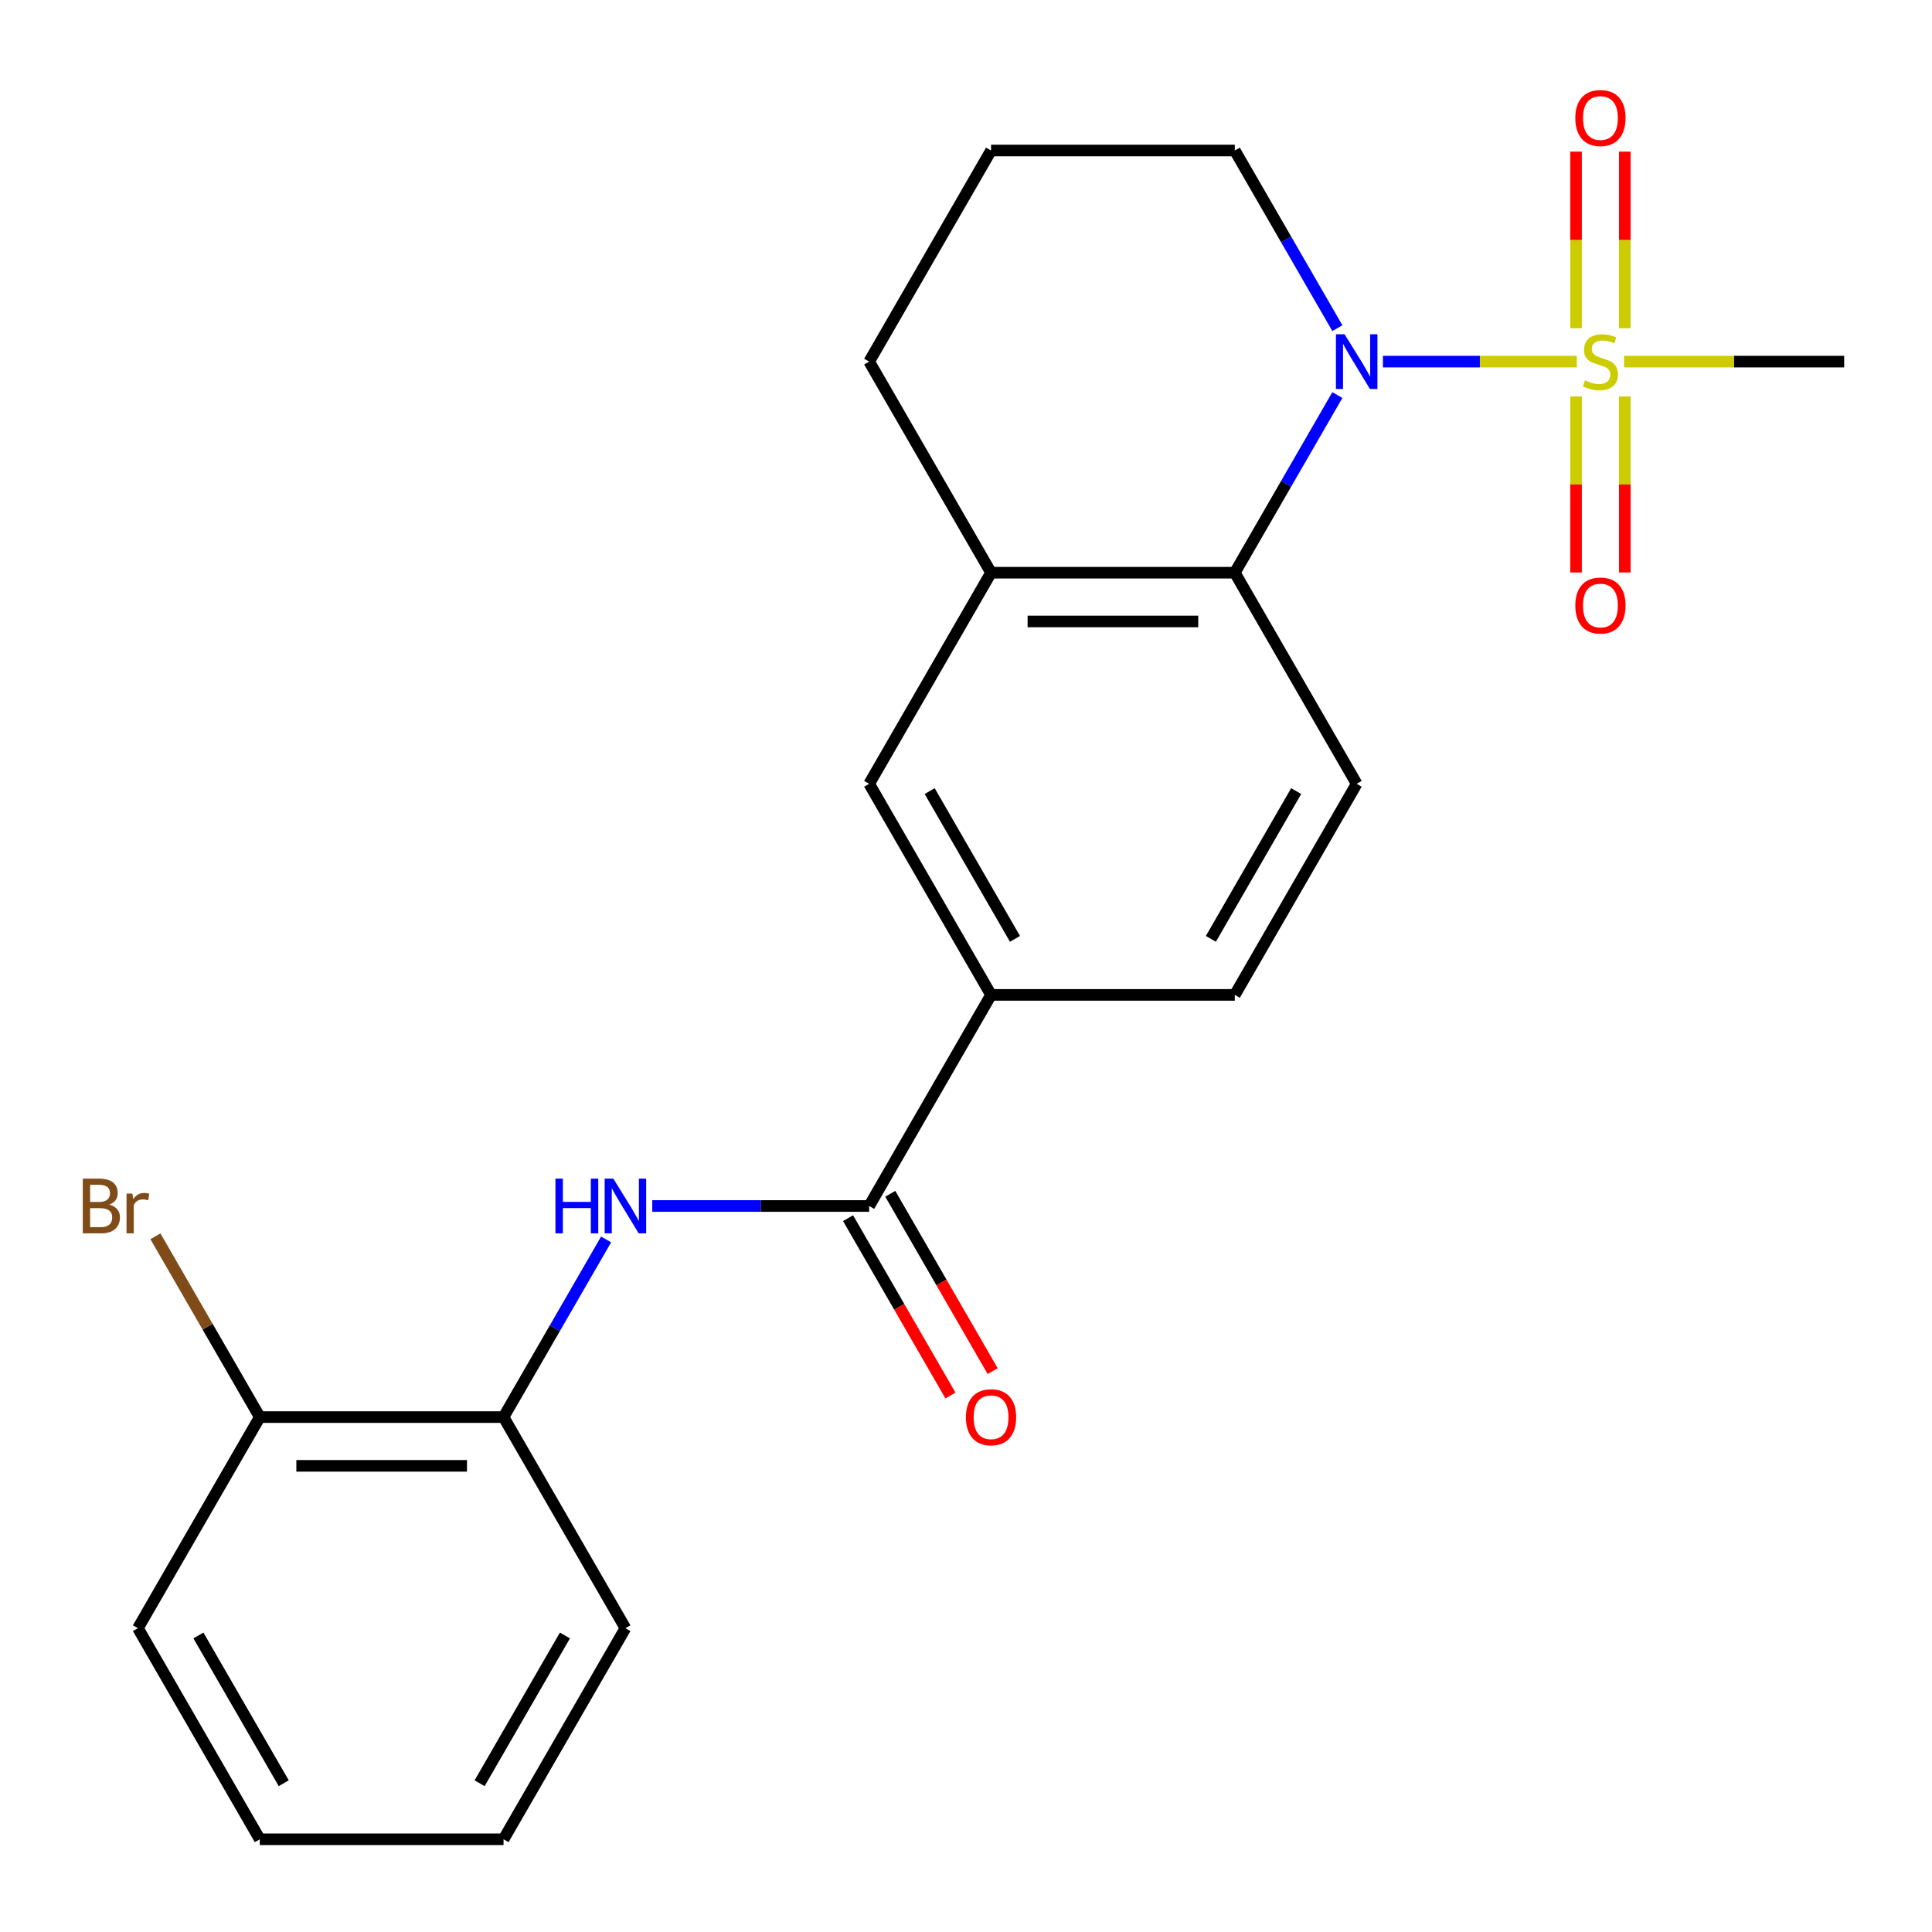 <?xml version='1.0' encoding='iso-8859-1'?>
<svg version='1.1' baseProfile='full'
              xmlns='http://www.w3.org/2000/svg'
                      xmlns:rdkit='http://www.rdkit.org/xml'
                      xmlns:xlink='http://www.w3.org/1999/xlink'
                  xml:space='preserve'
width='1000px' height='1000px' viewBox='0 0 1000 1000'>
<!-- END OF HEADER -->
<rect style='opacity:1.0;fill:#FFFFFF;stroke:none' width='1000' height='1000' x='0' y='0'> </rect>
<path class='bond-0' d='M 816.146,187.169 L 765.974,187.169' style='fill:none;fill-rule:evenodd;stroke:#CCCC00;stroke-width:6px;stroke-linecap:butt;stroke-linejoin:miter;stroke-opacity:1' />
<path class='bond-0' d='M 765.974,187.169 L 715.802,187.169' style='fill:none;fill-rule:evenodd;stroke:#0000FF;stroke-width:6px;stroke-linecap:butt;stroke-linejoin:miter;stroke-opacity:1' />
<path class='bond-9' d='M 815.763,205.203 L 815.763,250.757' style='fill:none;fill-rule:evenodd;stroke:#CCCC00;stroke-width:6px;stroke-linecap:butt;stroke-linejoin:miter;stroke-opacity:1' />
<path class='bond-9' d='M 815.763,250.757 L 815.763,296.311' style='fill:none;fill-rule:evenodd;stroke:#FF0000;stroke-width:6px;stroke-linecap:butt;stroke-linejoin:miter;stroke-opacity:1' />
<path class='bond-9' d='M 840.996,205.203 L 840.996,250.757' style='fill:none;fill-rule:evenodd;stroke:#CCCC00;stroke-width:6px;stroke-linecap:butt;stroke-linejoin:miter;stroke-opacity:1' />
<path class='bond-9' d='M 840.996,250.757 L 840.996,296.311' style='fill:none;fill-rule:evenodd;stroke:#FF0000;stroke-width:6px;stroke-linecap:butt;stroke-linejoin:miter;stroke-opacity:1' />
<path class='bond-10' d='M 840.996,169.895 L 840.996,124.19' style='fill:none;fill-rule:evenodd;stroke:#CCCC00;stroke-width:6px;stroke-linecap:butt;stroke-linejoin:miter;stroke-opacity:1' />
<path class='bond-10' d='M 840.996,124.19 L 840.996,78.486' style='fill:none;fill-rule:evenodd;stroke:#FF0000;stroke-width:6px;stroke-linecap:butt;stroke-linejoin:miter;stroke-opacity:1' />
<path class='bond-10' d='M 815.763,169.895 L 815.763,124.19' style='fill:none;fill-rule:evenodd;stroke:#CCCC00;stroke-width:6px;stroke-linecap:butt;stroke-linejoin:miter;stroke-opacity:1' />
<path class='bond-10' d='M 815.763,124.19 L 815.763,78.486' style='fill:none;fill-rule:evenodd;stroke:#FF0000;stroke-width:6px;stroke-linecap:butt;stroke-linejoin:miter;stroke-opacity:1' />
<path class='bond-14' d='M 840.614,187.169 L 897.58,187.169' style='fill:none;fill-rule:evenodd;stroke:#CCCC00;stroke-width:6px;stroke-linecap:butt;stroke-linejoin:miter;stroke-opacity:1' />
<path class='bond-14' d='M 897.58,187.169 L 954.545,187.169' style='fill:none;fill-rule:evenodd;stroke:#000000;stroke-width:6px;stroke-linecap:butt;stroke-linejoin:miter;stroke-opacity:1' />
<path class='bond-1' d='M 692.218,204.483 L 665.675,250.457' style='fill:none;fill-rule:evenodd;stroke:#0000FF;stroke-width:6px;stroke-linecap:butt;stroke-linejoin:miter;stroke-opacity:1' />
<path class='bond-1' d='M 665.675,250.457 L 639.131,296.432' style='fill:none;fill-rule:evenodd;stroke:#000000;stroke-width:6px;stroke-linecap:butt;stroke-linejoin:miter;stroke-opacity:1' />
<path class='bond-15' d='M 692.218,169.855 L 665.675,123.881' style='fill:none;fill-rule:evenodd;stroke:#0000FF;stroke-width:6px;stroke-linecap:butt;stroke-linejoin:miter;stroke-opacity:1' />
<path class='bond-15' d='M 665.675,123.881 L 639.131,77.906' style='fill:none;fill-rule:evenodd;stroke:#000000;stroke-width:6px;stroke-linecap:butt;stroke-linejoin:miter;stroke-opacity:1' />
<path class='bond-4' d='M 639.131,296.432 L 512.966,296.432' style='fill:none;fill-rule:evenodd;stroke:#000000;stroke-width:6px;stroke-linecap:butt;stroke-linejoin:miter;stroke-opacity:1' />
<path class='bond-4' d='M 620.206,321.665 L 531.89,321.665' style='fill:none;fill-rule:evenodd;stroke:#000000;stroke-width:6px;stroke-linecap:butt;stroke-linejoin:miter;stroke-opacity:1' />
<path class='bond-7' d='M 639.131,296.432 L 702.214,405.694' style='fill:none;fill-rule:evenodd;stroke:#000000;stroke-width:6px;stroke-linecap:butt;stroke-linejoin:miter;stroke-opacity:1' />
<path class='bond-2' d='M 449.883,624.22 L 512.966,514.957' style='fill:none;fill-rule:evenodd;stroke:#000000;stroke-width:6px;stroke-linecap:butt;stroke-linejoin:miter;stroke-opacity:1' />
<path class='bond-3' d='M 449.883,624.22 L 393.747,624.22' style='fill:none;fill-rule:evenodd;stroke:#000000;stroke-width:6px;stroke-linecap:butt;stroke-linejoin:miter;stroke-opacity:1' />
<path class='bond-3' d='M 393.747,624.22 L 337.611,624.22' style='fill:none;fill-rule:evenodd;stroke:#0000FF;stroke-width:6px;stroke-linecap:butt;stroke-linejoin:miter;stroke-opacity:1' />
<path class='bond-11' d='M 438.956,630.528 L 465.454,676.422' style='fill:none;fill-rule:evenodd;stroke:#000000;stroke-width:6px;stroke-linecap:butt;stroke-linejoin:miter;stroke-opacity:1' />
<path class='bond-11' d='M 465.454,676.422 L 491.951,722.317' style='fill:none;fill-rule:evenodd;stroke:#FF0000;stroke-width:6px;stroke-linecap:butt;stroke-linejoin:miter;stroke-opacity:1' />
<path class='bond-11' d='M 460.809,617.911 L 487.306,663.806' style='fill:none;fill-rule:evenodd;stroke:#000000;stroke-width:6px;stroke-linecap:butt;stroke-linejoin:miter;stroke-opacity:1' />
<path class='bond-11' d='M 487.306,663.806 L 513.803,709.7' style='fill:none;fill-rule:evenodd;stroke:#FF0000;stroke-width:6px;stroke-linecap:butt;stroke-linejoin:miter;stroke-opacity:1' />
<path class='bond-8' d='M 313.721,641.534 L 287.177,687.508' style='fill:none;fill-rule:evenodd;stroke:#0000FF;stroke-width:6px;stroke-linecap:butt;stroke-linejoin:miter;stroke-opacity:1' />
<path class='bond-8' d='M 287.177,687.508 L 260.634,733.482' style='fill:none;fill-rule:evenodd;stroke:#000000;stroke-width:6px;stroke-linecap:butt;stroke-linejoin:miter;stroke-opacity:1' />
<path class='bond-6' d='M 512.966,296.432 L 449.883,405.694' style='fill:none;fill-rule:evenodd;stroke:#000000;stroke-width:6px;stroke-linecap:butt;stroke-linejoin:miter;stroke-opacity:1' />
<path class='bond-23' d='M 512.966,296.432 L 449.883,187.169' style='fill:none;fill-rule:evenodd;stroke:#000000;stroke-width:6px;stroke-linecap:butt;stroke-linejoin:miter;stroke-opacity:1' />
<path class='bond-5' d='M 512.966,514.957 L 639.131,514.957' style='fill:none;fill-rule:evenodd;stroke:#000000;stroke-width:6px;stroke-linecap:butt;stroke-linejoin:miter;stroke-opacity:1' />
<path class='bond-24' d='M 512.966,514.957 L 449.883,405.694' style='fill:none;fill-rule:evenodd;stroke:#000000;stroke-width:6px;stroke-linecap:butt;stroke-linejoin:miter;stroke-opacity:1' />
<path class='bond-24' d='M 525.356,485.951 L 481.198,409.467' style='fill:none;fill-rule:evenodd;stroke:#000000;stroke-width:6px;stroke-linecap:butt;stroke-linejoin:miter;stroke-opacity:1' />
<path class='bond-12' d='M 702.214,405.694 L 639.131,514.957' style='fill:none;fill-rule:evenodd;stroke:#000000;stroke-width:6px;stroke-linecap:butt;stroke-linejoin:miter;stroke-opacity:1' />
<path class='bond-12' d='M 670.899,409.467 L 626.741,485.951' style='fill:none;fill-rule:evenodd;stroke:#000000;stroke-width:6px;stroke-linecap:butt;stroke-linejoin:miter;stroke-opacity:1' />
<path class='bond-13' d='M 260.634,733.482 L 134.469,733.482' style='fill:none;fill-rule:evenodd;stroke:#000000;stroke-width:6px;stroke-linecap:butt;stroke-linejoin:miter;stroke-opacity:1' />
<path class='bond-13' d='M 241.709,758.716 L 153.393,758.716' style='fill:none;fill-rule:evenodd;stroke:#000000;stroke-width:6px;stroke-linecap:butt;stroke-linejoin:miter;stroke-opacity:1' />
<path class='bond-19' d='M 260.634,733.482 L 323.717,842.745' style='fill:none;fill-rule:evenodd;stroke:#000000;stroke-width:6px;stroke-linecap:butt;stroke-linejoin:miter;stroke-opacity:1' />
<path class='bond-16' d='M 134.469,733.482 L 107.454,686.692' style='fill:none;fill-rule:evenodd;stroke:#000000;stroke-width:6px;stroke-linecap:butt;stroke-linejoin:miter;stroke-opacity:1' />
<path class='bond-16' d='M 107.454,686.692 L 80.44,639.902' style='fill:none;fill-rule:evenodd;stroke:#7F4C19;stroke-width:6px;stroke-linecap:butt;stroke-linejoin:miter;stroke-opacity:1' />
<path class='bond-20' d='M 134.469,733.482 L 71.386,842.745' style='fill:none;fill-rule:evenodd;stroke:#000000;stroke-width:6px;stroke-linecap:butt;stroke-linejoin:miter;stroke-opacity:1' />
<path class='bond-18' d='M 639.131,77.906 L 512.966,77.906' style='fill:none;fill-rule:evenodd;stroke:#000000;stroke-width:6px;stroke-linecap:butt;stroke-linejoin:miter;stroke-opacity:1' />
<path class='bond-17' d='M 449.883,187.169 L 512.966,77.906' style='fill:none;fill-rule:evenodd;stroke:#000000;stroke-width:6px;stroke-linecap:butt;stroke-linejoin:miter;stroke-opacity:1' />
<path class='bond-21' d='M 323.717,842.745 L 260.634,952.008' style='fill:none;fill-rule:evenodd;stroke:#000000;stroke-width:6px;stroke-linecap:butt;stroke-linejoin:miter;stroke-opacity:1' />
<path class='bond-21' d='M 292.402,846.518 L 248.244,923.002' style='fill:none;fill-rule:evenodd;stroke:#000000;stroke-width:6px;stroke-linecap:butt;stroke-linejoin:miter;stroke-opacity:1' />
<path class='bond-25' d='M 71.386,842.745 L 134.469,952.008' style='fill:none;fill-rule:evenodd;stroke:#000000;stroke-width:6px;stroke-linecap:butt;stroke-linejoin:miter;stroke-opacity:1' />
<path class='bond-25' d='M 102.701,846.518 L 146.859,923.002' style='fill:none;fill-rule:evenodd;stroke:#000000;stroke-width:6px;stroke-linecap:butt;stroke-linejoin:miter;stroke-opacity:1' />
<path class='bond-22' d='M 260.634,952.008 L 134.469,952.008' style='fill:none;fill-rule:evenodd;stroke:#000000;stroke-width:6px;stroke-linecap:butt;stroke-linejoin:miter;stroke-opacity:1' />
<path  class='atom-0' d='M 820.38 196.889
Q 820.7 197.009, 822.02 197.569
Q 823.34 198.129, 824.78 198.489
Q 826.26 198.809, 827.7 198.809
Q 830.38 198.809, 831.94 197.529
Q 833.5 196.209, 833.5 193.929
Q 833.5 192.369, 832.7 191.409
Q 831.94 190.449, 830.74 189.929
Q 829.54 189.409, 827.54 188.809
Q 825.02 188.049, 823.5 187.329
Q 822.02 186.609, 820.94 185.089
Q 819.9 183.569, 819.9 181.009
Q 819.9 177.449, 822.3 175.249
Q 824.74 173.049, 829.54 173.049
Q 832.82 173.049, 836.54 174.609
L 835.62 177.689
Q 832.22 176.289, 829.66 176.289
Q 826.9 176.289, 825.38 177.449
Q 823.86 178.569, 823.9 180.529
Q 823.9 182.049, 824.66 182.969
Q 825.46 183.889, 826.58 184.409
Q 827.74 184.929, 829.66 185.529
Q 832.22 186.329, 833.74 187.129
Q 835.26 187.929, 836.34 189.569
Q 837.46 191.169, 837.46 193.929
Q 837.46 197.849, 834.82 199.969
Q 832.22 202.049, 827.86 202.049
Q 825.34 202.049, 823.42 201.489
Q 821.54 200.969, 819.3 200.049
L 820.38 196.889
' fill='#CCCC00'/>
<path  class='atom-1' d='M 695.954 173.009
L 705.234 188.009
Q 706.154 189.489, 707.634 192.169
Q 709.114 194.849, 709.194 195.009
L 709.194 173.009
L 712.954 173.009
L 712.954 201.329
L 709.074 201.329
L 699.114 184.929
Q 697.954 183.009, 696.714 180.809
Q 695.514 178.609, 695.154 177.929
L 695.154 201.329
L 691.474 201.329
L 691.474 173.009
L 695.954 173.009
' fill='#0000FF'/>
<path  class='atom-4' d='M 287.497 610.06
L 291.337 610.06
L 291.337 622.1
L 305.817 622.1
L 305.817 610.06
L 309.657 610.06
L 309.657 638.38
L 305.817 638.38
L 305.817 625.3
L 291.337 625.3
L 291.337 638.38
L 287.497 638.38
L 287.497 610.06
' fill='#0000FF'/>
<path  class='atom-4' d='M 317.457 610.06
L 326.737 625.06
Q 327.657 626.54, 329.137 629.22
Q 330.617 631.9, 330.697 632.06
L 330.697 610.06
L 334.457 610.06
L 334.457 638.38
L 330.577 638.38
L 320.617 621.98
Q 319.457 620.06, 318.217 617.86
Q 317.017 615.66, 316.657 614.98
L 316.657 638.38
L 312.977 638.38
L 312.977 610.06
L 317.457 610.06
' fill='#0000FF'/>
<path  class='atom-10' d='M 815.38 313.415
Q 815.38 306.615, 818.74 302.815
Q 822.1 299.015, 828.38 299.015
Q 834.66 299.015, 838.02 302.815
Q 841.38 306.615, 841.38 313.415
Q 841.38 320.295, 837.98 324.215
Q 834.58 328.095, 828.38 328.095
Q 822.14 328.095, 818.74 324.215
Q 815.38 320.335, 815.38 313.415
M 828.38 324.895
Q 832.7 324.895, 835.02 322.015
Q 837.38 319.095, 837.38 313.415
Q 837.38 307.855, 835.02 305.055
Q 832.7 302.215, 828.38 302.215
Q 824.06 302.215, 821.7 305.015
Q 819.38 307.815, 819.38 313.415
Q 819.38 319.135, 821.7 322.015
Q 824.06 324.895, 828.38 324.895
' fill='#FF0000'/>
<path  class='atom-11' d='M 815.38 61.083
Q 815.38 54.283, 818.74 50.483
Q 822.1 46.683, 828.38 46.683
Q 834.66 46.683, 838.02 50.483
Q 841.38 54.283, 841.38 61.083
Q 841.38 67.963, 837.98 71.883
Q 834.58 75.763, 828.38 75.763
Q 822.14 75.763, 818.74 71.883
Q 815.38 68.003, 815.38 61.083
M 828.38 72.563
Q 832.7 72.563, 835.02 69.683
Q 837.38 66.763, 837.38 61.083
Q 837.38 55.523, 835.02 52.723
Q 832.7 49.883, 828.38 49.883
Q 824.06 49.883, 821.7 52.683
Q 819.38 55.483, 819.38 61.083
Q 819.38 66.803, 821.7 69.683
Q 824.06 72.563, 828.38 72.563
' fill='#FF0000'/>
<path  class='atom-12' d='M 499.966 733.562
Q 499.966 726.762, 503.326 722.962
Q 506.686 719.162, 512.966 719.162
Q 519.246 719.162, 522.606 722.962
Q 525.966 726.762, 525.966 733.562
Q 525.966 740.442, 522.566 744.362
Q 519.166 748.242, 512.966 748.242
Q 506.726 748.242, 503.326 744.362
Q 499.966 740.482, 499.966 733.562
M 512.966 745.042
Q 517.286 745.042, 519.606 742.162
Q 521.966 739.242, 521.966 733.562
Q 521.966 728.002, 519.606 725.202
Q 517.286 722.362, 512.966 722.362
Q 508.646 722.362, 506.286 725.162
Q 503.966 727.962, 503.966 733.562
Q 503.966 739.282, 506.286 742.162
Q 508.646 745.042, 512.966 745.042
' fill='#FF0000'/>
<path  class='atom-17' d='M 56.606 623.5
Q 59.326 624.26, 60.686 625.94
Q 62.086 627.58, 62.086 630.02
Q 62.086 633.94, 59.566 636.18
Q 57.086 638.38, 52.366 638.38
L 42.846 638.38
L 42.846 610.06
L 51.206 610.06
Q 56.046 610.06, 58.486 612.02
Q 60.926 613.98, 60.926 617.58
Q 60.926 621.86, 56.606 623.5
M 46.646 613.26
L 46.646 622.14
L 51.206 622.14
Q 54.006 622.14, 55.446 621.02
Q 56.926 619.86, 56.926 617.58
Q 56.926 613.26, 51.206 613.26
L 46.646 613.26
M 52.366 635.18
Q 55.126 635.18, 56.606 633.86
Q 58.086 632.54, 58.086 630.02
Q 58.086 627.7, 56.446 626.54
Q 54.846 625.34, 51.766 625.34
L 46.646 625.34
L 46.646 635.18
L 52.366 635.18
' fill='#7F4C19'/>
<path  class='atom-17' d='M 68.526 617.82
L 68.966 620.66
Q 71.126 617.46, 74.646 617.46
Q 75.766 617.46, 77.286 617.86
L 76.686 621.22
Q 74.966 620.82, 74.006 620.82
Q 72.326 620.82, 71.206 621.5
Q 70.126 622.14, 69.246 623.7
L 69.246 638.38
L 65.486 638.38
L 65.486 617.82
L 68.526 617.82
' fill='#7F4C19'/>
</svg>

